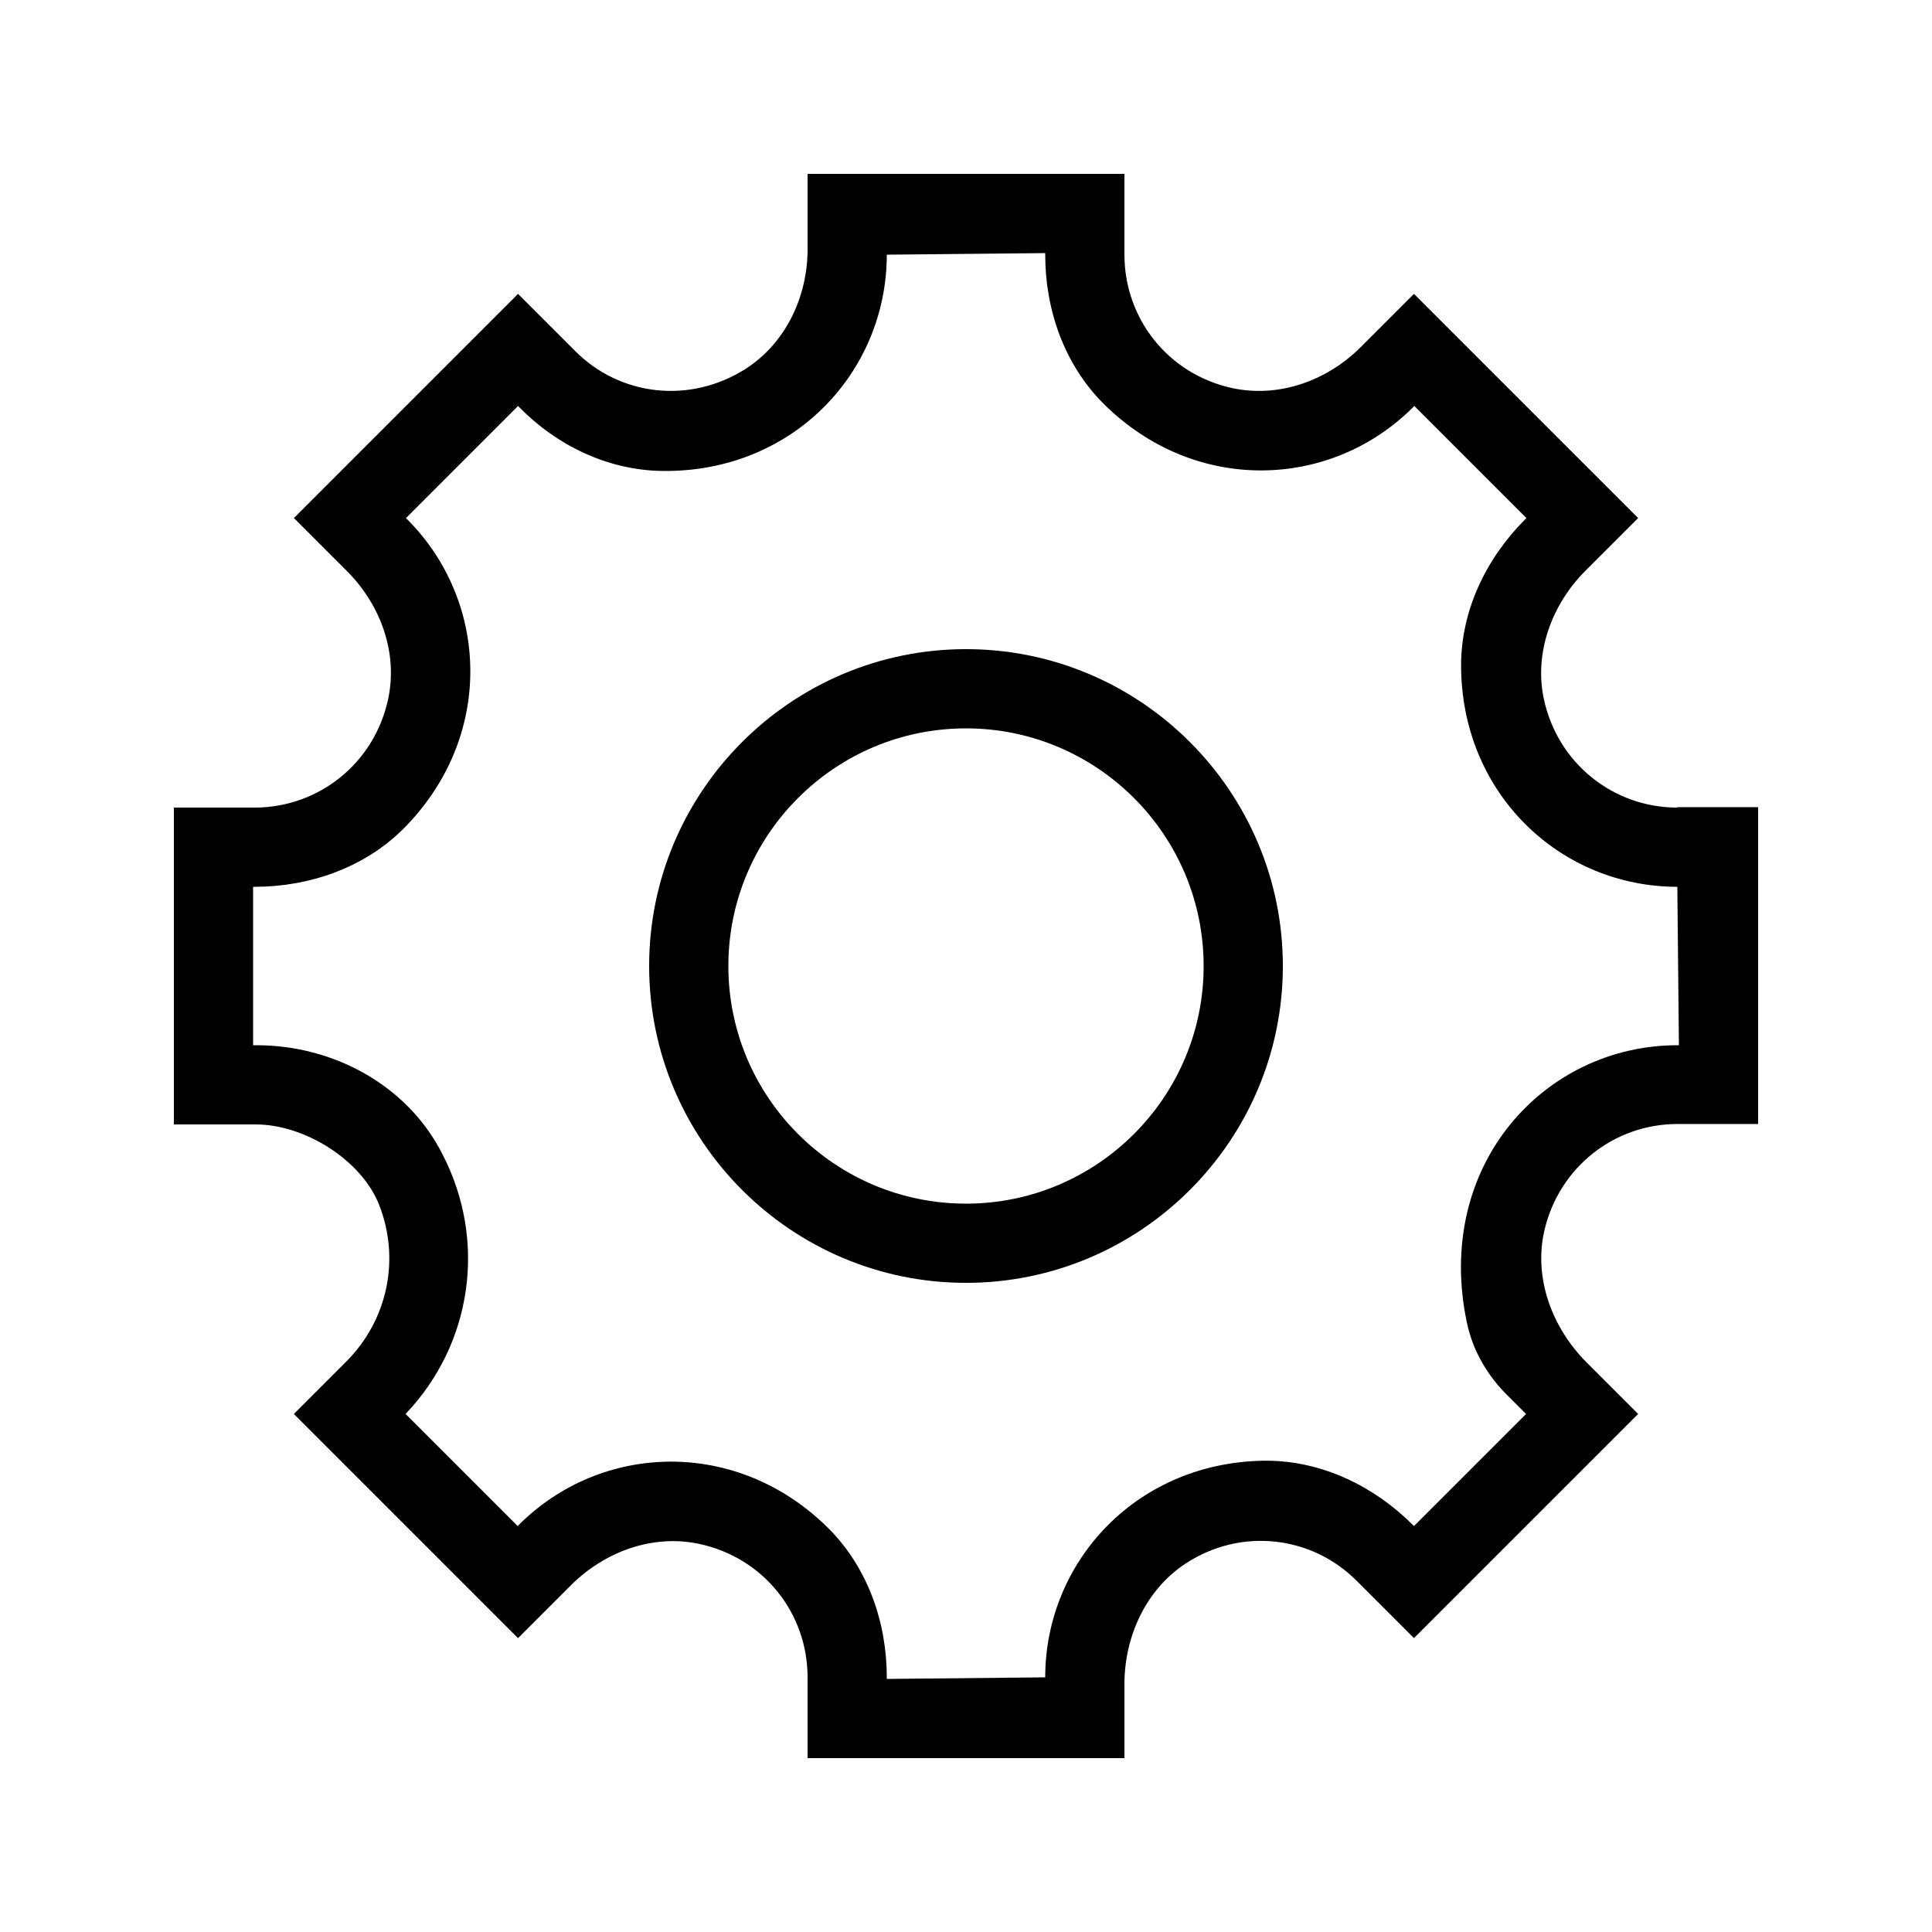 <?xml version="1.0" encoding="UTF-8"?>
<!-- Uploaded to: ICON Repo, www.iconrepo.com, Generator: ICON Repo Mixer Tools -->
<svg fill="#000000" width="800px" height="800px" version="1.1" viewBox="144 144 512 512" xmlns="http://www.w3.org/2000/svg">
 <g>
  <path d="m400 316.03c-46.289 0-83.969 37.68-83.969 83.969s37.68 83.969 83.969 83.969 83.969-37.68 83.969-83.969c-0.004-46.289-37.684-83.969-83.969-83.969zm0 146.95c-34.742 0-62.977-28.234-62.977-62.977s28.234-62.977 62.977-62.977 62.977 28.234 62.977 62.977-28.234 62.977-62.977 62.977z"/>
  <path d="m588.51 358.02c-16.898 0-31.699-11.652-35.371-28.758-2.625-12.281 2.098-25.086 11.02-34.008l13.961-13.961-59.406-59.406-14.066 14.066c-8.922 8.922-21.621 13.539-34.008 10.914-17.109-3.676-28.652-18.477-28.652-35.375v-21.41h-83.969v19.941c0 12.594-5.773 24.875-16.375 31.699-14.801 9.445-33.379 7.242-45.238-4.723l-15.113-15.113-59.406 59.406 14.066 14.066c8.922 8.922 13.539 21.621 10.914 33.902-3.676 17.105-18.477 28.758-35.375 28.758h-21.41v83.969h21.727c12.91 0 28.129 9.445 32.746 21.516 5.562 14.379 2.098 30.438-8.816 41.355l-13.855 13.855 59.406 59.406 13.961-13.961c8.922-8.922 21.621-13.645 34.008-11.02 17.215 3.672 28.758 18.473 28.758 35.371l0.004 21.41h83.969v-19.629c0-12.594 5.668-24.98 16.164-31.906 14.695-9.656 33.48-7.453 45.449 4.617l15.113 15.113 59.406-59.406-13.645-13.645c-9.133-9.133-14.066-22.25-11.23-34.848 3.883-16.898 18.578-28.34 35.266-28.34l21.41 0.004v-83.969h-21.41zm0 62.977c-35.16 0-64.656 31.805-55.734 73.684 1.574 7.348 5.457 13.961 10.812 19.207l4.828 4.828-29.703 29.703-0.316-0.316c-10.285-10.285-24.035-16.898-38.52-17.004-34.324 0-58.883 26.555-58.883 57.414l-41.984 0.418v-0.418c0-14.59-5.039-28.969-15.324-39.359-24.246-24.246-60.352-22.883-82.184-1.051l-0.316 0.316-29.703-29.703c17.633-18.473 21.727-45.973 9.656-69.062-9.238-18.059-28.762-28.656-49.121-28.656h-0.945v-41.984h0.418c14.484 0 28.969-5.039 39.254-15.219 24.352-24.246 22.984-60.352 1.156-82.184l-0.316-0.316 29.703-29.703 0.316 0.316c9.973 10.18 23.512 16.688 37.785 16.898 34.641 0.523 59.621-26.137 59.621-57.312l41.984-0.418v0.418c0 14.59 5.039 29.074 15.43 39.465 24.246 24.141 60.246 22.777 82.078 0.945l0.316-0.316 29.703 29.703-0.316 0.316c-10.285 10.285-16.898 23.93-17.004 38.414-0.105 34.324 26.344 58.992 57.309 58.992l0.418 41.984z"/>
 </g>
</svg>